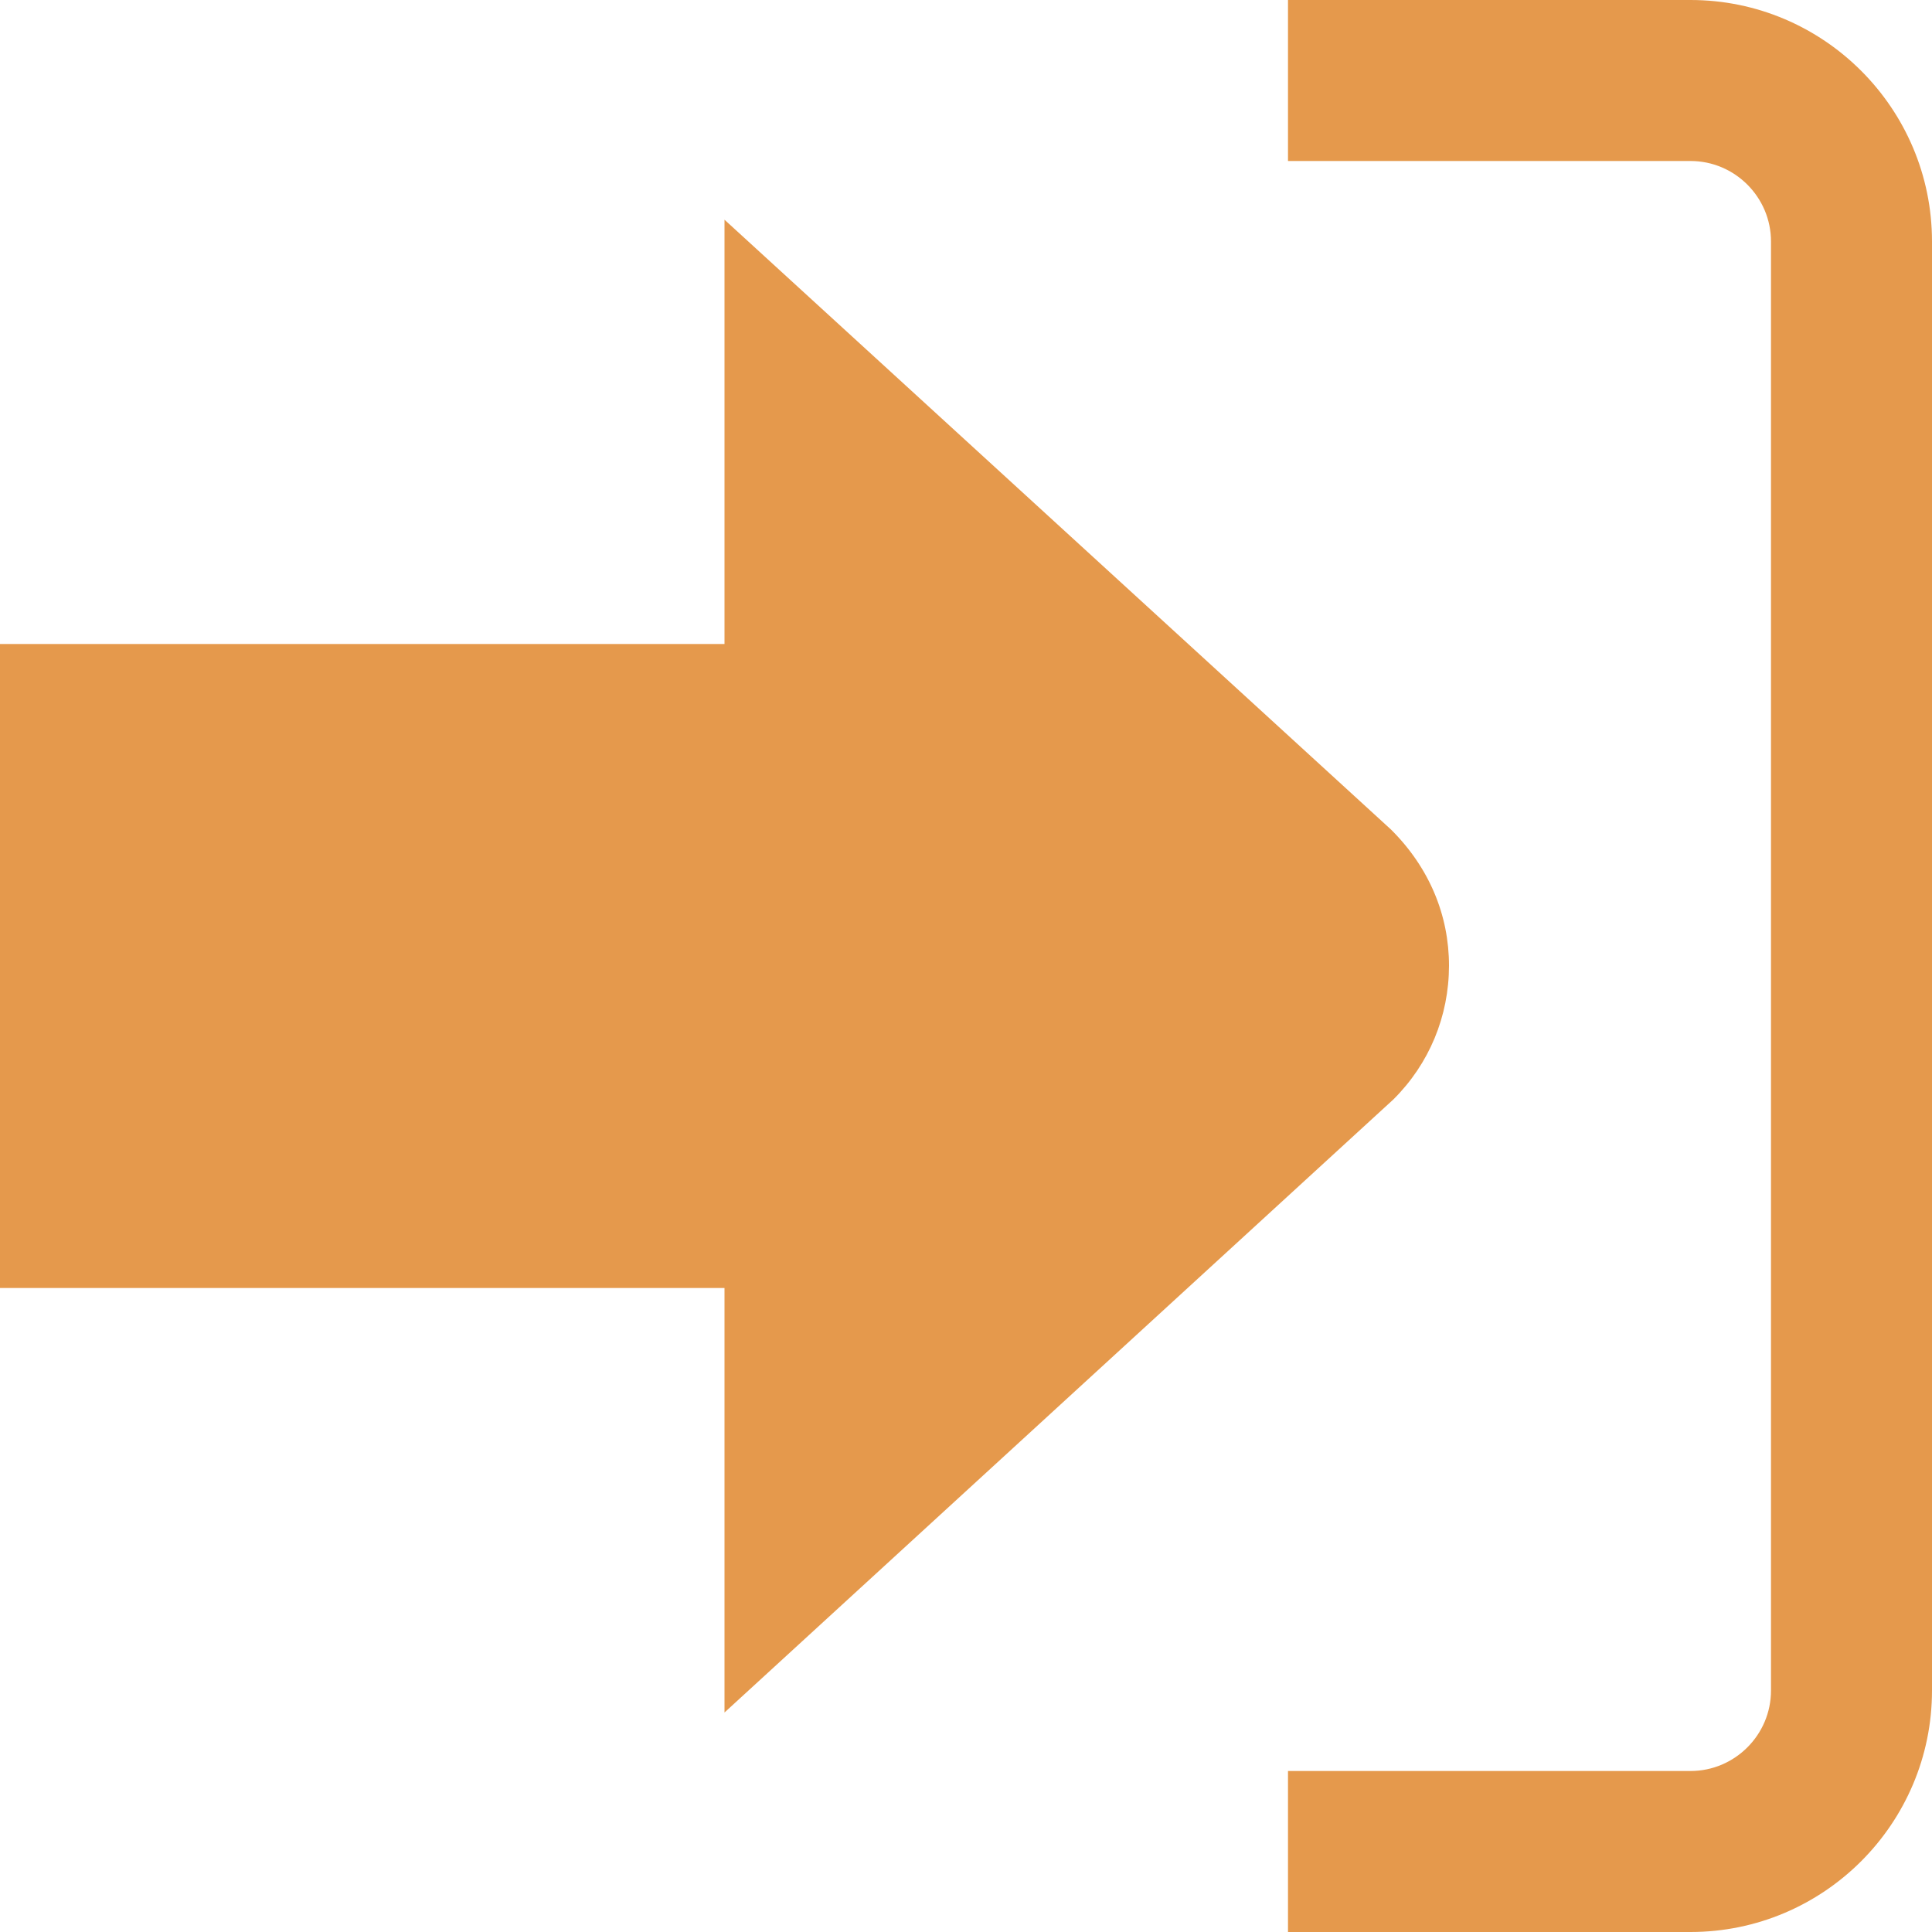 <svg width="18" height="18" viewBox="0 0 18 18" fill="none" xmlns="http://www.w3.org/2000/svg">
<path d="M18 2.25V15.75C18 16.991 16.991 18 15.75 18H12V16.5H15.75C16.163 16.5 16.5 16.163 16.5 15.75V2.25C16.5 1.837 16.163 1.5 15.75 1.5H12V0H15.75C16.991 0 18 1.01 18 2.25ZM12.982 10.243C13.316 9.911 13.499 9.469 13.5 8.998C13.5 8.527 13.317 8.084 12.96 7.729L6.75 2.047V6H0V12H6.75V15.955L12.982 10.243Z" fill="#E5994C"/>
</svg>
